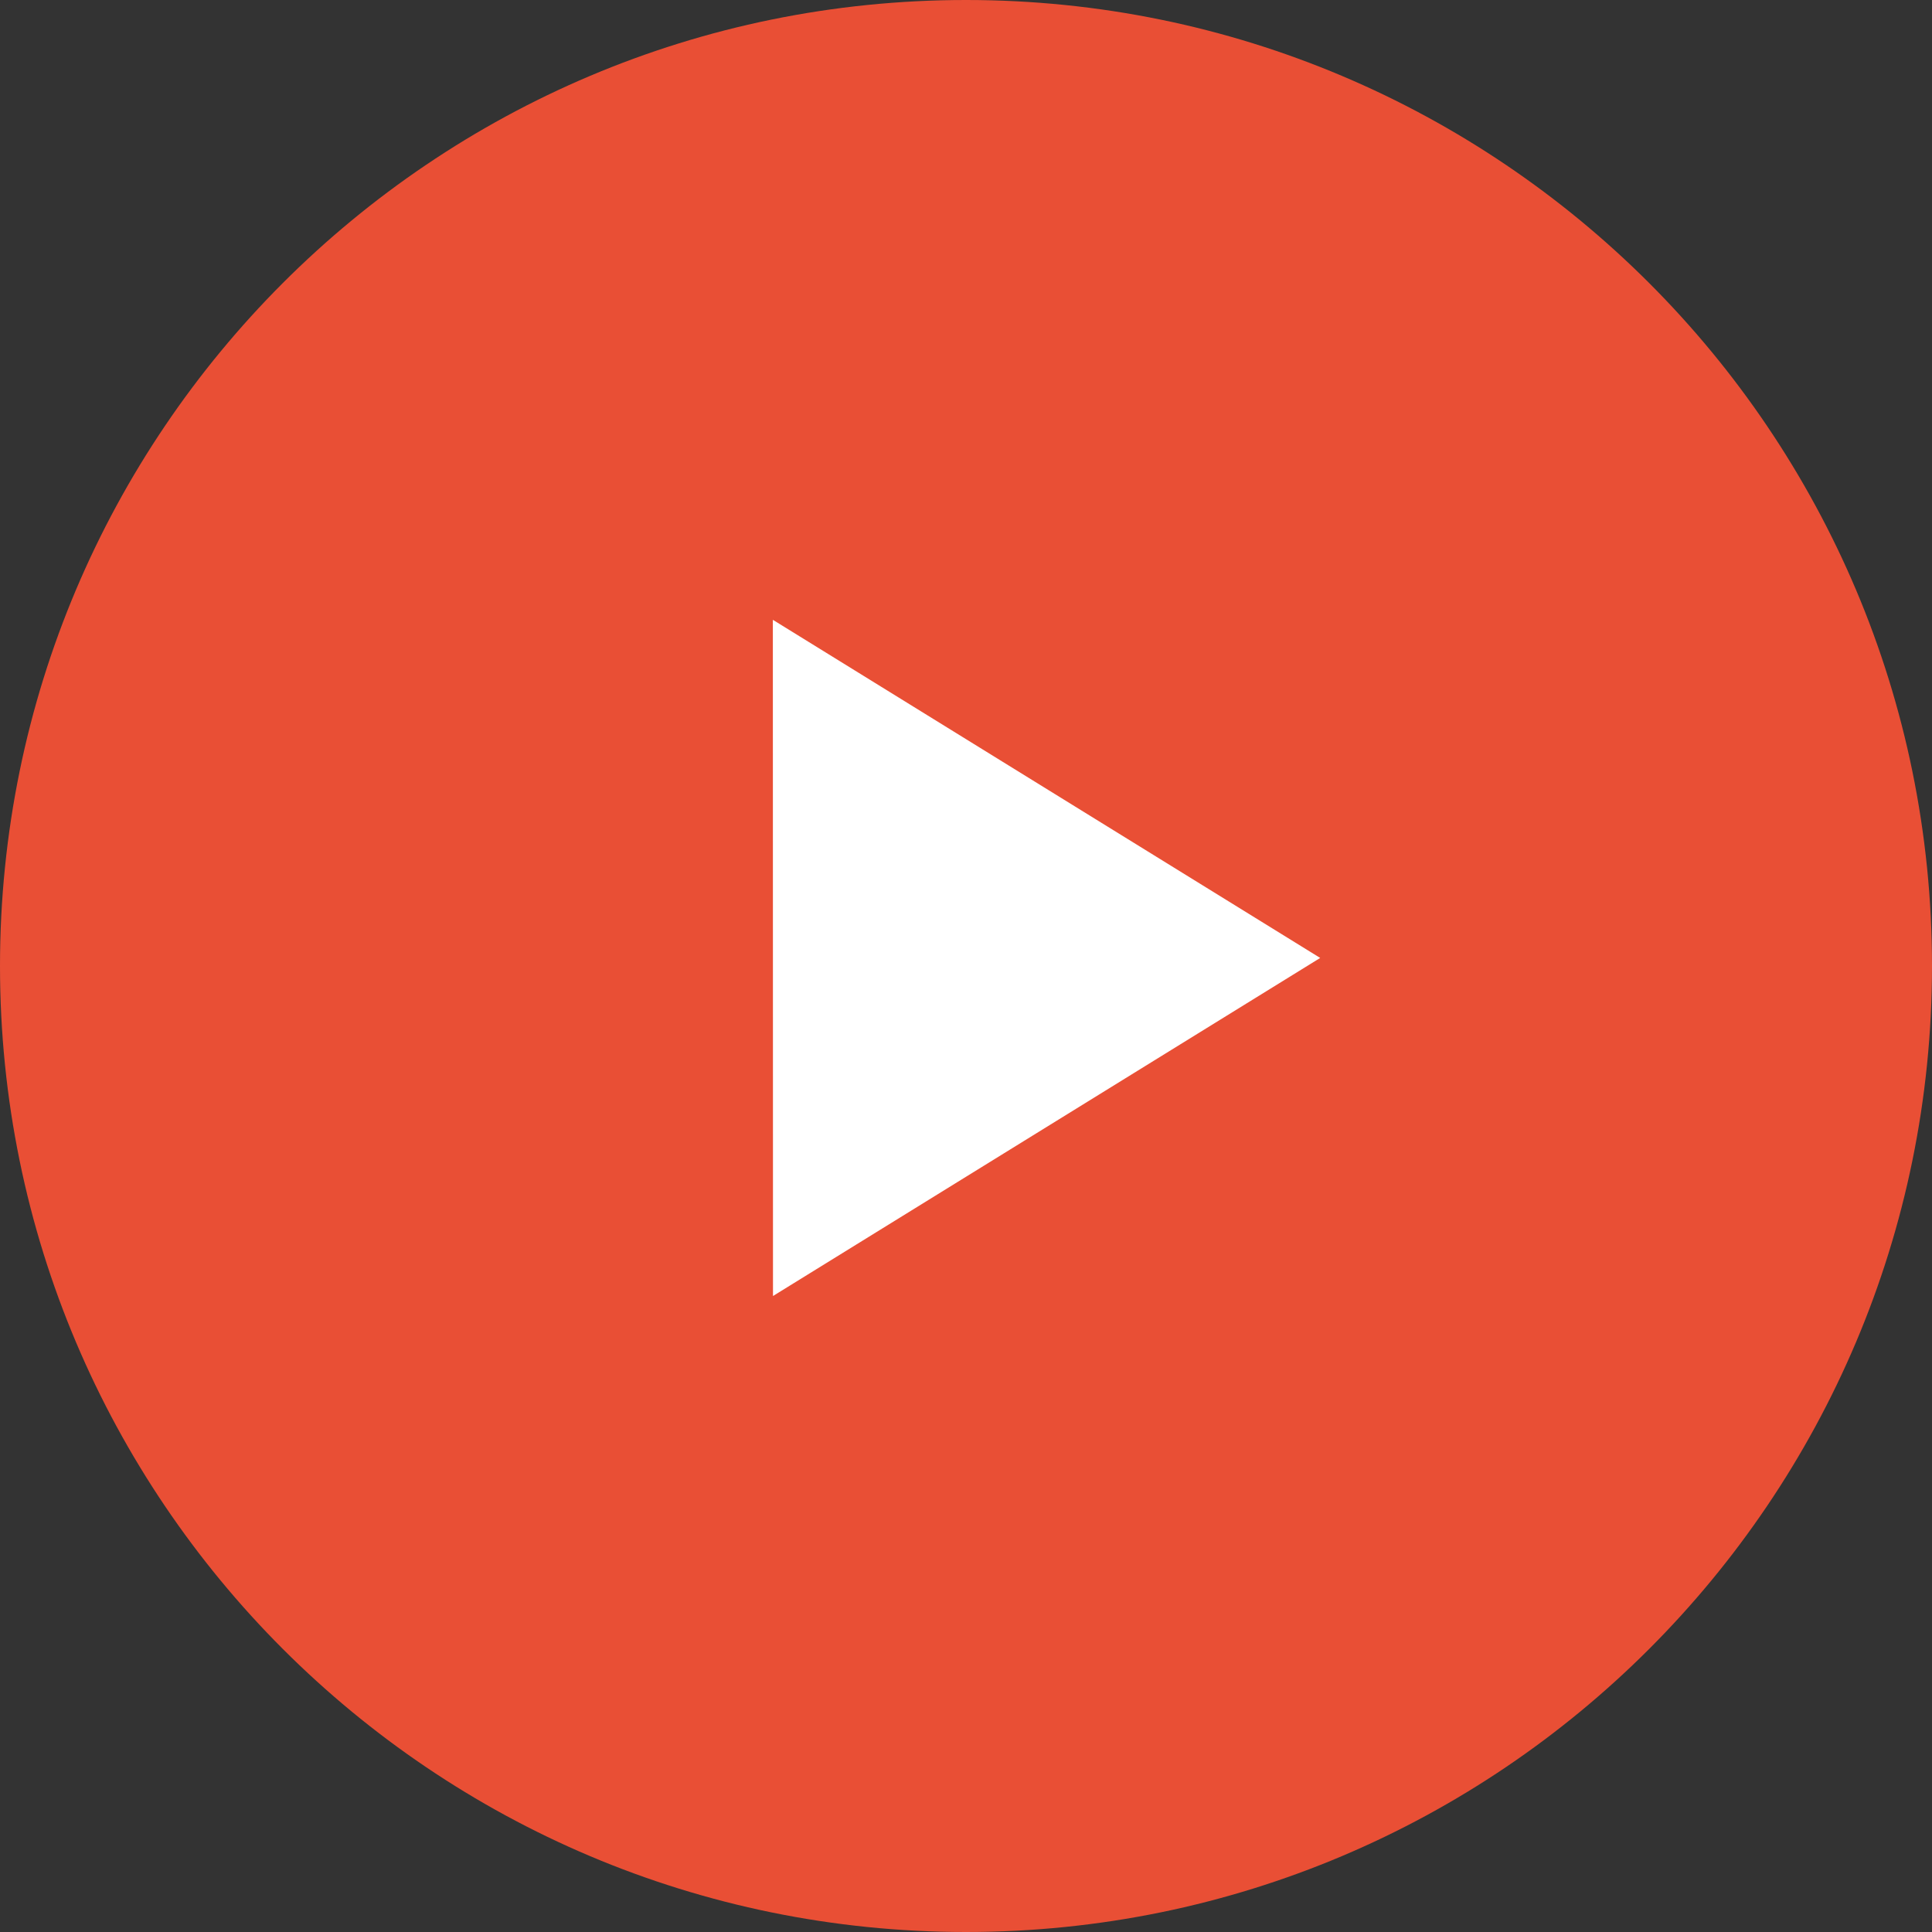 <?xml version="1.0" encoding="UTF-8"?> <svg xmlns="http://www.w3.org/2000/svg" width="70" height="70" viewBox="0 0 70 70" fill="none"><rect x="0" y="0" width="70" height="70" fill="#333333" stroke="none"/><g clip-path="url(#clip0_2005_4)"><path d="M35 70C54.33 70 70 54.33 70 35C70 15.67 54.33 0 35 0C15.67 0 0 15.67 0 35C0 54.33 15.67 70 35 70Z" fill="#E94F35"></path><path d="M47.833 34.708L28.002 22.457L28.007 46.957L47.833 34.708Z" fill="white"></path></g><defs><clipPath id="clip0_2005_4"><rect width="70" height="70" fill="white"></rect></clipPath></defs></svg> 